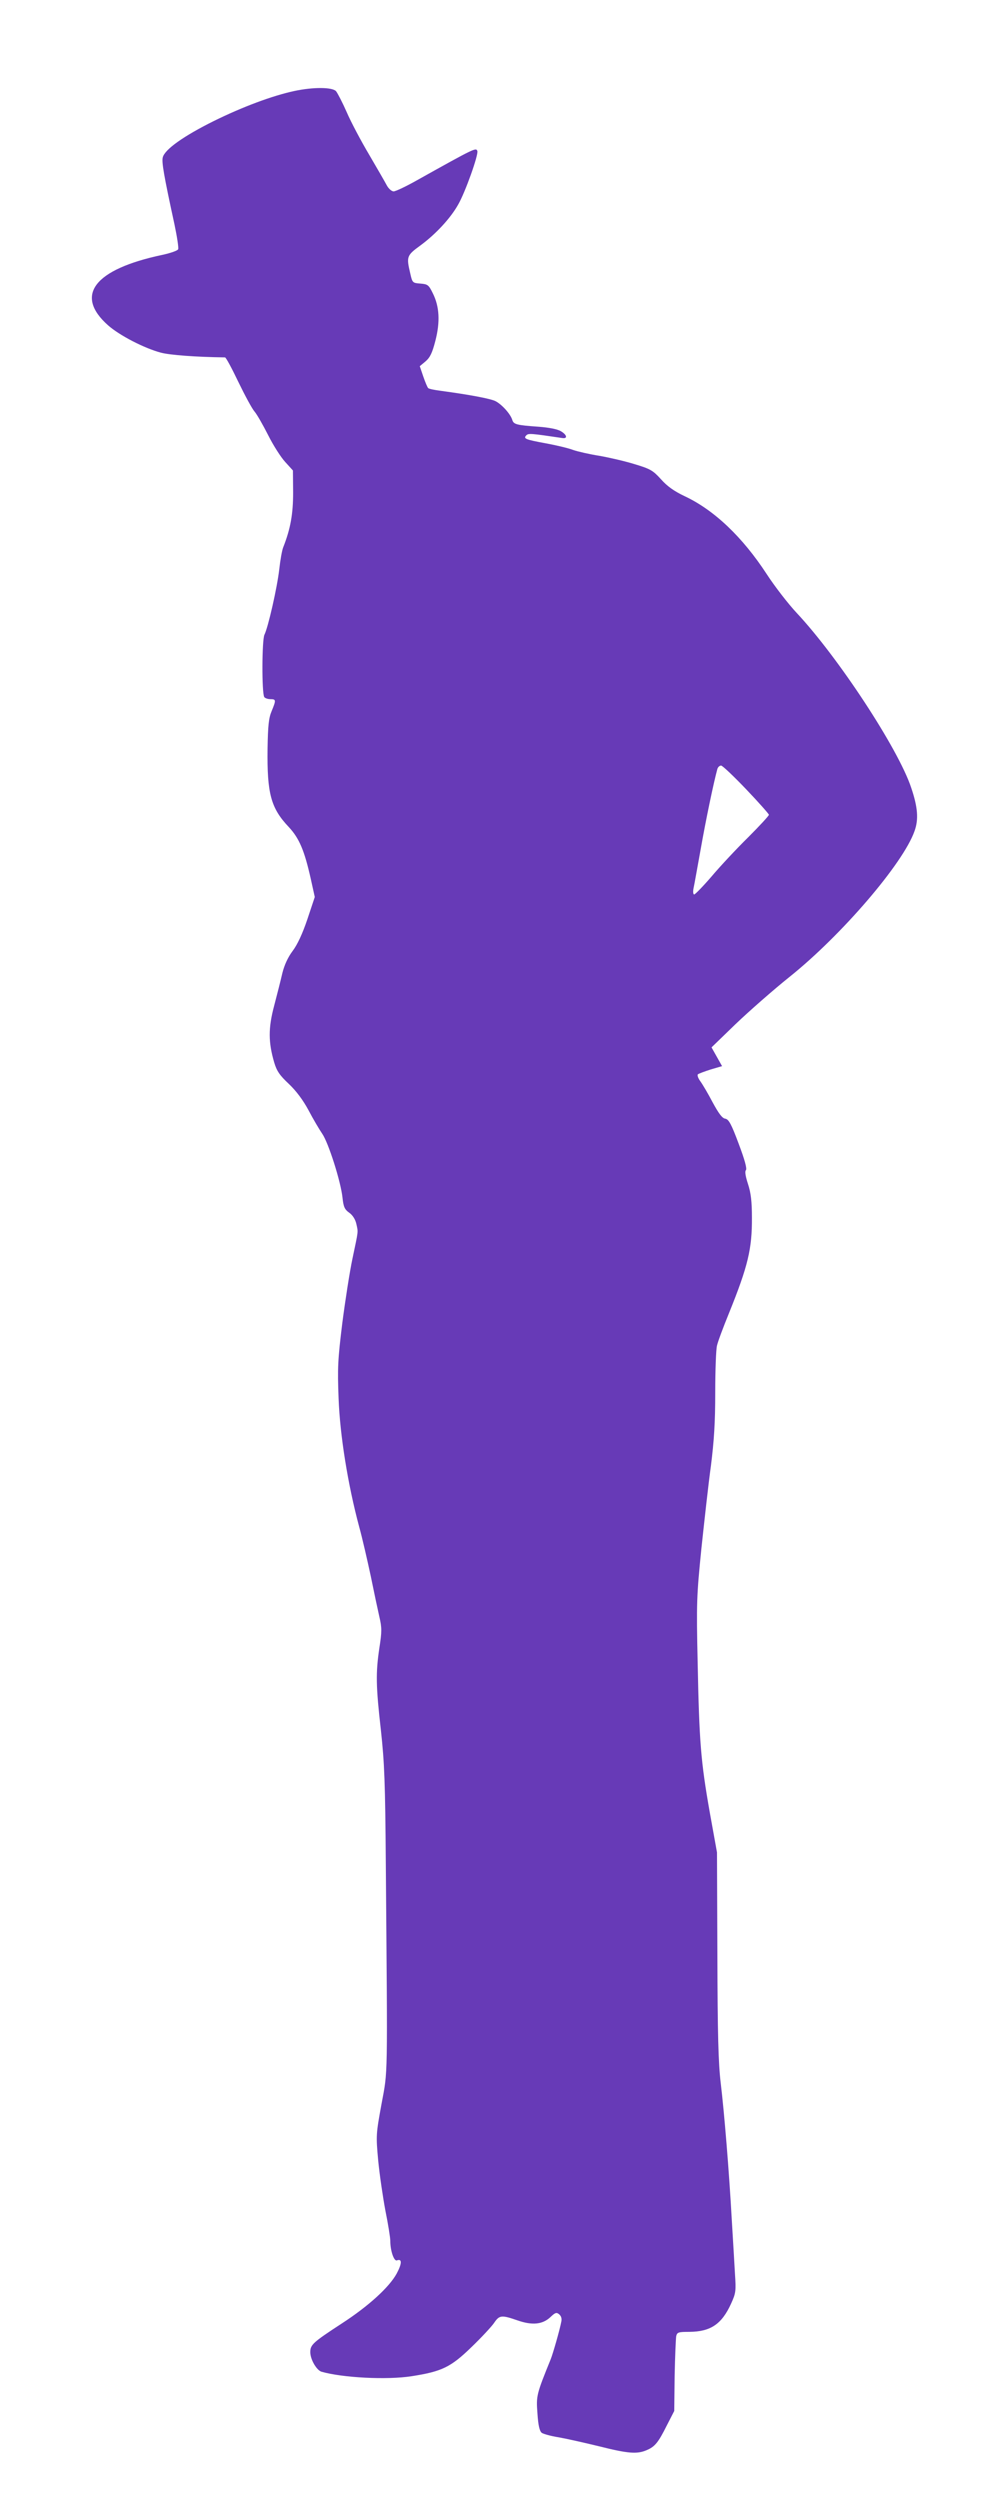 <?xml version="1.0" standalone="no"?>
<!DOCTYPE svg PUBLIC "-//W3C//DTD SVG 20010904//EN"
 "http://www.w3.org/TR/2001/REC-SVG-20010904/DTD/svg10.dtd">
<svg version="1.0" xmlns="http://www.w3.org/2000/svg"
 width="516pt" height="1280pt" viewBox="0 0 516 1280"
 preserveAspectRatio="xMidYMid meet">
<g transform="translate(0,1280) scale(0.1,-0.1)"
fill="#673ab7" stroke="none">
<path d="M1508 12334 c-112 -24 -265 -81 -413 -154 -153 -76 -251 -145 -261
-186 -6 -24 5 -90 60 -343 13 -62 22 -119 19 -127 -2 -7 -39 -20 -81 -29 -350
-74 -452 -207 -278 -361 59 -52 185 -117 271 -140 47 -12 176 -22 328 -24 5 0
35 -56 68 -125 33 -68 70 -137 83 -152 13 -15 44 -70 70 -121 26 -52 65 -113
87 -137 l40 -44 1 -113 c0 -109 -13 -185 -51 -281 -6 -15 -15 -66 -20 -112
-11 -95 -57 -297 -76 -335 -13 -27 -14 -297 -1 -319 4 -6 18 -11 32 -11 29 0
29 -5 6 -61 -15 -35 -19 -74 -21 -192 -3 -231 17 -305 109 -402 54 -58 80
-121 112 -263 l21 -95 -38 -114 c-25 -74 -51 -130 -76 -163 -24 -32 -42 -72
-52 -112 -8 -35 -27 -110 -42 -167 -31 -116 -30 -188 0 -291 13 -44 28 -66 75
-110 38 -36 73 -83 101 -135 23 -44 55 -98 70 -120 32 -46 95 -244 104 -327 5
-48 11 -61 35 -78 17 -12 31 -34 36 -57 10 -45 11 -30 -20 -178 -14 -66 -37
-214 -52 -330 -23 -187 -25 -229 -19 -385 7 -191 48 -443 105 -656 17 -61 43
-176 60 -255 16 -79 36 -173 44 -208 13 -55 13 -76 0 -159 -19 -128 -18 -194
8 -423 18 -165 22 -267 25 -684 9 -1125 11 -1051 -22 -1228 -28 -154 -29 -160
-17 -290 7 -72 24 -188 37 -257 14 -69 25 -138 25 -155 0 -50 19 -105 34 -99
27 10 26 -16 -1 -67 -38 -70 -144 -167 -283 -257 -147 -96 -160 -108 -160
-146 0 -37 32 -92 57 -100 108 -31 336 -43 463 -23 154 24 200 46 306 149 51
49 103 105 116 124 27 40 38 41 119 13 77 -27 130 -21 170 17 24 23 31 25 44
14 11 -9 15 -23 11 -39 -8 -42 -43 -164 -54 -191 -73 -180 -75 -187 -68 -278
4 -62 11 -90 22 -99 9 -6 48 -17 87 -23 40 -7 133 -28 207 -46 147 -37 194
-41 243 -20 43 18 60 39 104 127 l38 74 2 180 c2 99 6 190 8 203 5 20 11 22
68 22 108 1 165 39 213 144 25 55 26 65 20 155 -3 53 -10 175 -16 271 -14 254
-39 556 -57 705 -12 100 -16 250 -17 655 l-2 525 -37 205 c-46 261 -54 361
-62 765 -7 311 -5 345 19 585 15 140 36 332 49 425 16 128 22 221 22 375 0
113 4 221 9 240 4 19 32 94 61 165 98 242 119 331 118 490 0 82 -5 126 -20
172 -13 40 -17 65 -11 71 7 7 -6 54 -37 136 -38 102 -51 125 -69 128 -15 2
-33 26 -64 83 -23 44 -52 93 -63 108 -12 16 -17 32 -13 36 5 4 35 15 66 25
l58 17 -27 48 -27 48 123 119 c68 65 193 175 278 243 266 213 581 580 639 745
22 60 17 123 -17 223 -66 199 -375 669 -587 895 -43 46 -112 135 -153 198
-124 190 -269 328 -420 399 -55 26 -90 51 -122 87 -41 45 -54 53 -134 77 -48
15 -130 34 -181 43 -51 8 -112 22 -135 30 -23 9 -86 24 -140 34 -104 19 -117
24 -100 41 11 11 23 10 185 -14 28 -4 23 17 -8 35 -18 11 -62 19 -114 23 -114
8 -128 12 -135 35 -9 30 -53 79 -86 96 -26 13 -133 33 -281 53 -32 4 -61 10
-64 14 -4 4 -15 30 -25 59 l-18 53 30 25 c23 20 34 43 50 105 25 97 21 175
-13 243 -21 43 -26 47 -64 50 -40 3 -41 4 -52 53 -20 85 -18 91 52 142 79 58
155 140 194 210 36 62 105 256 98 274 -7 18 -12 16 -311 -151 -55 -31 -108
-56 -118 -56 -10 0 -26 14 -35 31 -9 17 -50 88 -91 158 -41 69 -93 167 -114
216 -22 50 -47 98 -55 108 -19 21 -116 22 -214 1z m2316 -3576 c64 -67 116
-126 116 -130 0 -5 -48 -57 -107 -116 -60 -59 -144 -149 -187 -200 -44 -51
-84 -92 -89 -92 -5 0 -7 14 -3 33 4 17 20 109 37 202 25 142 65 335 85 408 3
9 11 17 19 17 7 0 65 -55 129 -122z"/>
</g>
</svg>
